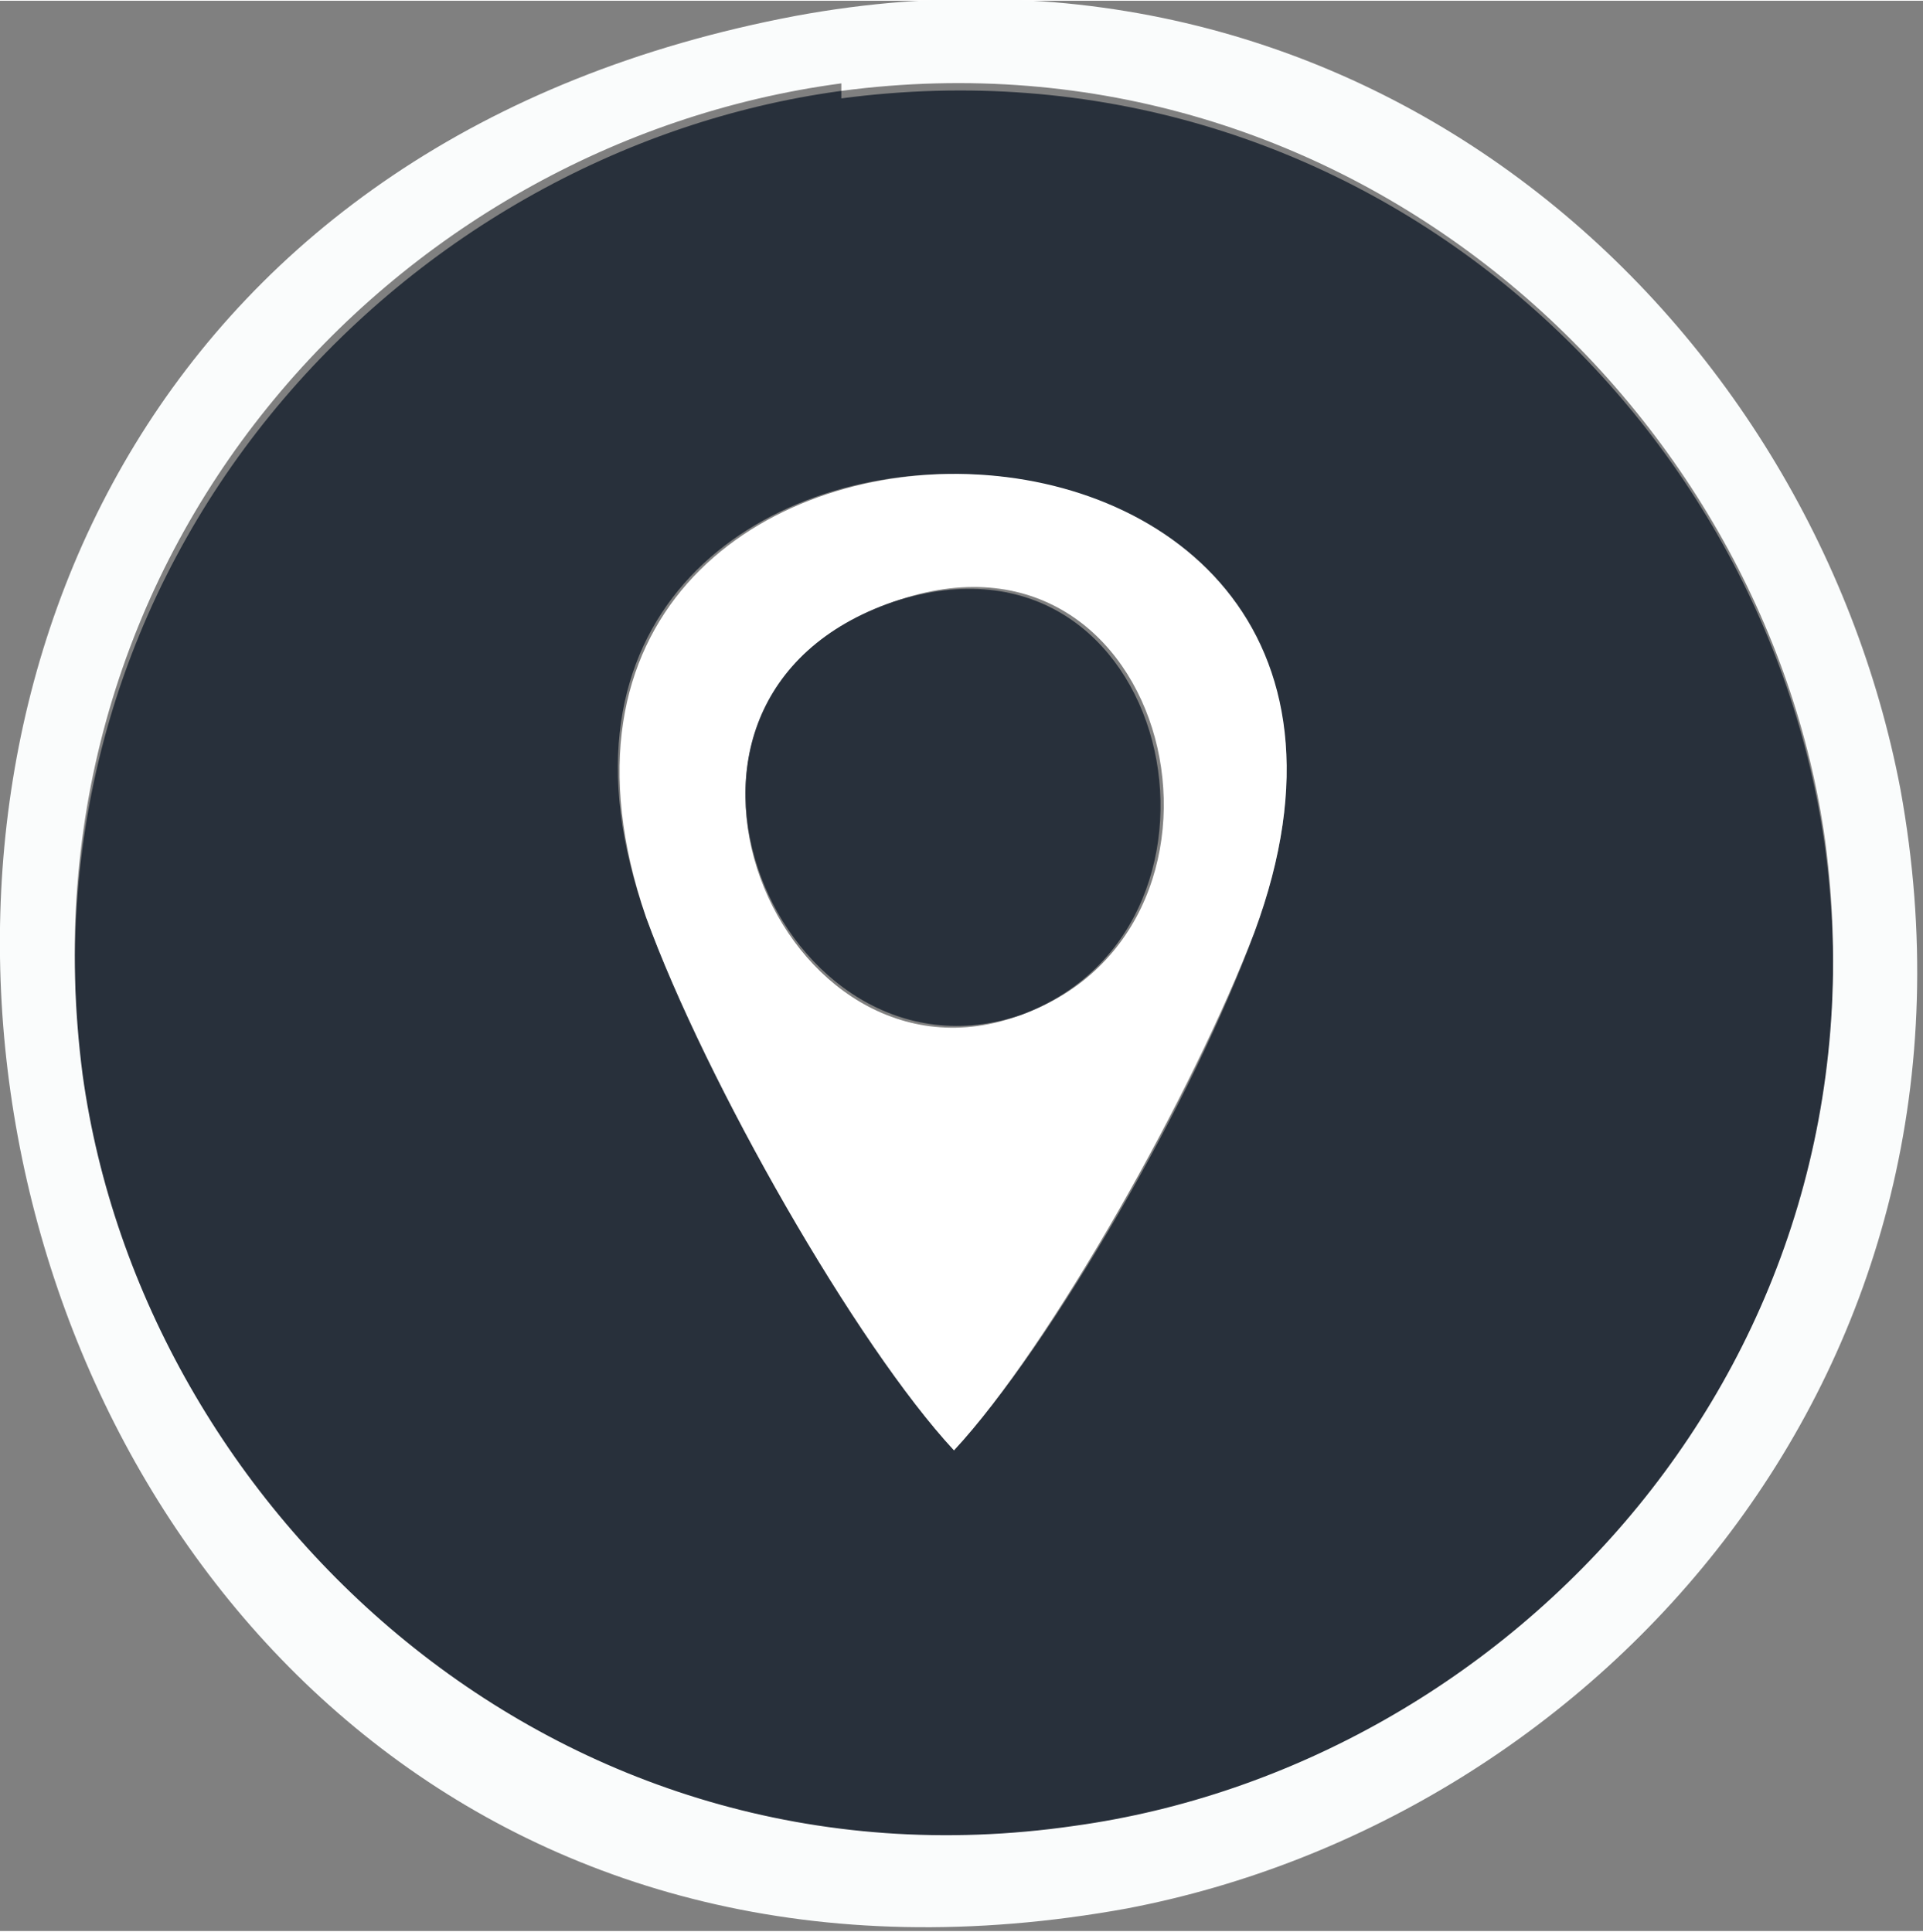 <?xml version="1.0" encoding="UTF-8"?> <!-- Creator: CorelDRAW X5 --> <svg xmlns="http://www.w3.org/2000/svg" xmlns:xlink="http://www.w3.org/1999/xlink" xml:space="preserve" width="32.37mm" height="32.522mm" style="shape-rendering:geometricPrecision; text-rendering:geometricPrecision; image-rendering:optimizeQuality; fill-rule:evenodd; clip-rule:evenodd" viewBox="0 0 0.256 0.257"><rect x="0" y="0" width="0.256" height="0.257" fill="#808080" stroke="none"/> <defs> <style type="text/css"> <![CDATA[ .fil0 {fill:#28303B} .fil1 {fill:#FAFCFC} .fil2 {fill:white} ]]> </style> </defs> <g id="Слой_x0020_1">  <g id="_284460632"> <path id="_463940320" class="fil0" d="M0.127 0.193c-0.013,-0.014 -0.033,-0.049 -0.041,-0.071 -0.028,-0.079 0.111,-0.079 0.081,0.002 -0.008,0.022 -0.027,0.055 -0.04,0.069zm-0.015 -0.181c-0.059,0.008 -0.11,0.063 -0.101,0.132 0.008,0.058 0.063,0.109 0.132,0.1 0.058,-0.008 0.109,-0.062 0.1,-0.131 -0.008,-0.059 -0.063,-0.109 -0.131,-0.1z"></path> <path id="_463938904" class="fil1" d="M0.112 0.012c0.068,-0.009 0.123,0.042 0.131,0.1 0.009,0.069 -0.042,0.123 -0.1,0.131 -0.069,0.01 -0.124,-0.042 -0.132,-0.1 -0.009,-0.069 0.041,-0.124 0.101,-0.132zm-0.006 -0.01c-0.17,0.032 -0.121,0.282 0.044,0.252 0.063,-0.012 0.117,-0.072 0.103,-0.149 -0.012,-0.063 -0.071,-0.117 -0.147,-0.103z"></path> <path id="_463939864" class="fil2" d="M0.119 0.08c0.037,-0.013 0.05,0.043 0.017,0.055 -0.032,0.012 -0.055,-0.042 -0.017,-0.055zm0.008 0.113c0.013,-0.014 0.032,-0.048 0.04,-0.069 0.03,-0.081 -0.108,-0.081 -0.081,-0.002 0.008,0.022 0.028,0.057 0.041,0.071z"></path> <path id="_463939336" class="fil0" d="M0.119 0.08c-0.038,0.013 -0.015,0.066 0.017,0.055 0.032,-0.012 0.02,-0.067 -0.017,-0.055z"></path> </g> </g> </svg> 